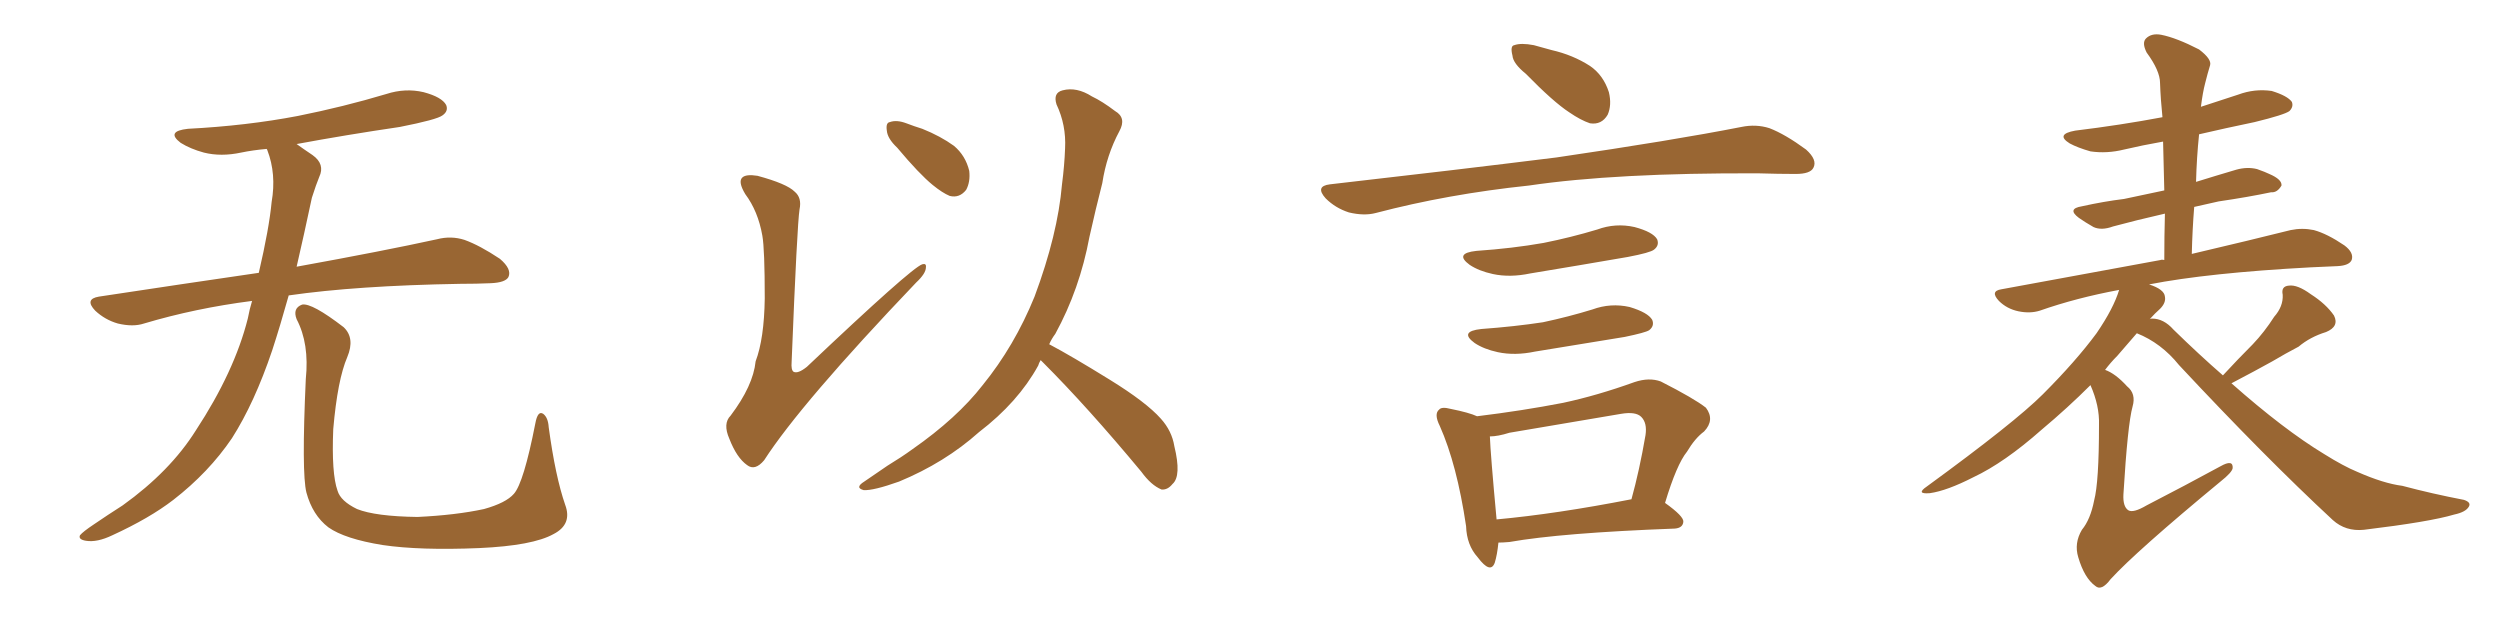 <svg xmlns="http://www.w3.org/2000/svg" xmlns:xlink="http://www.w3.org/1999/xlink" width="600" height="150"><path fill="#996633" padding="10" d="M60.50 72.22L60.50 72.22Q46.88 73.97 34.57 77.64L34.57 77.64Q31.93 78.52 28.27 77.64L28.27 77.64Q25.20 76.76 22.85 74.56L22.85 74.56Q20.21 71.78 23.73 71.19L23.73 71.19Q43.95 68.12 62.11 65.48L62.11 65.48Q64.60 54.79 65.19 48.49L65.19 48.49Q66.36 41.75 64.16 36.04L64.16 36.04Q64.01 35.74 64.01 35.74L64.01 35.74Q60.64 36.04 57.86 36.62L57.86 36.62Q53.03 37.65 48.93 36.62L48.93 36.62Q45.70 35.74 43.36 34.28L43.36 34.28Q39.70 31.49 45.12 30.91L45.12 30.91Q59.18 30.18 71.48 27.83L71.48 27.83Q82.47 25.63 92.72 22.56L92.72 22.56Q97.27 21.09 101.66 22.12L101.66 22.12Q106.05 23.29 107.08 25.20L107.08 25.20Q107.67 26.66 106.20 27.69L106.20 27.69Q104.88 28.71 95.95 30.47L95.95 30.47Q83.06 32.37 71.19 34.57L71.19 34.57Q72.80 35.74 75 37.21L75 37.21Q78.08 39.40 76.61 42.48L76.61 42.48Q75.88 44.24 74.85 47.46L74.85 47.46Q72.95 56.40 71.19 64.01L71.19 64.01Q92.14 60.21 104.88 57.42L104.88 57.42Q108.25 56.54 111.47 57.57L111.47 57.57Q115.14 58.89 119.97 62.11L119.97 62.11Q122.90 64.60 122.02 66.50L122.02 66.50Q121.29 67.82 117.77 67.97L117.77 67.97Q114.40 68.12 110.45 68.12L110.45 68.12Q85.55 68.55 69.29 70.90L69.29 70.90Q67.24 78.22 65.33 84.08L65.33 84.08Q61.08 96.68 55.66 105.18L55.66 105.18Q50.10 113.38 41.60 119.97L41.60 119.97Q35.89 124.37 26.95 128.47L26.95 128.47Q23.29 130.22 20.65 129.79L20.65 129.79Q18.75 129.49 19.19 128.47L19.19 128.47Q19.92 127.59 22.56 125.83L22.56 125.83Q25.78 123.63 29.44 121.29L29.44 121.29Q40.87 113.09 47.02 103.27L47.02 103.27Q56.25 89.21 59.47 76.46L59.47 76.46Q59.91 74.12 60.50 72.22ZM135.64 121.14L135.64 121.14L135.64 121.14Q137.40 125.83 132.86 128.17L132.86 128.17Q127.88 130.96 114.99 131.54L114.99 131.54Q100.78 132.13 91.85 130.81L91.85 130.81Q82.76 129.35 78.81 126.56L78.81 126.56Q75 123.63 73.54 118.21L73.54 118.21Q72.36 113.53 73.39 90.97L73.39 90.97Q74.27 82.47 71.19 76.61L71.19 76.61Q70.17 73.97 72.51 73.10L72.51 73.10Q74.85 72.66 82.47 78.52L82.47 78.52Q85.25 81.15 83.35 85.69L83.35 85.69Q81.01 91.11 79.98 102.98L79.98 102.98Q79.54 113.67 81.01 117.77L81.01 117.77Q81.74 120.26 85.69 122.17L85.69 122.17Q90.09 123.93 100.20 124.07L100.20 124.07Q109.42 123.63 116.16 122.17L116.16 122.17Q121.44 120.70 123.34 118.51L123.34 118.51Q125.68 115.87 128.47 101.66L128.47 101.66Q129.05 98.44 130.37 99.32L130.37 99.32Q131.54 100.20 131.69 102.54L131.69 102.54Q133.30 114.40 135.64 121.14ZM182.96 56.54L182.96 56.54Q181.93 50.68 178.86 46.58L178.86 46.58Q177.10 43.65 178.13 42.63L178.13 42.63Q179.00 41.75 181.79 42.19L181.79 42.19Q188.82 44.09 190.72 46.00L190.72 46.00Q192.48 47.46 191.89 50.24L191.89 50.24Q191.31 53.91 189.99 86.87L189.99 86.87Q189.84 88.77 190.43 89.21L190.43 89.21Q191.46 89.79 193.65 88.04L193.65 88.04Q218.70 64.31 221.34 63.43L221.34 63.43Q222.36 63.13 222.22 64.16L222.22 64.16Q222.22 65.63 219.87 67.82L219.87 67.82Q192.19 96.83 183.40 110.45L183.40 110.45Q181.20 113.09 179.30 111.62L179.30 111.62Q176.81 109.86 175.05 105.32L175.05 105.32Q173.44 101.66 175.34 99.76L175.34 99.76Q180.76 92.58 181.35 86.72L181.35 86.72Q183.40 81.30 183.54 71.63L183.54 71.63Q183.54 59.77 182.96 56.54ZM215.33 35.45L215.33 35.45Q212.99 33.25 212.84 31.35L212.84 31.35Q212.55 29.44 213.57 29.30L213.57 29.30Q215.19 28.71 217.53 29.59L217.53 29.59Q219.43 30.32 221.34 30.91L221.34 30.91Q225.73 32.67 228.96 35.01L228.96 35.01Q231.74 37.35 232.62 41.02L232.62 41.02Q232.91 43.65 231.88 45.56L231.88 45.56Q230.27 47.61 227.93 47.02L227.93 47.02Q226.17 46.29 223.83 44.38L223.83 44.38Q220.61 41.75 215.33 35.45ZM249.76 86.43L249.76 86.43L249.76 86.43Q249.32 87.16 249.17 87.74L249.17 87.74Q244.34 96.53 234.96 103.71L234.96 103.71Q226.76 111.04 215.77 115.58L215.77 115.58Q209.62 117.77 207.28 117.63L207.28 117.63Q205.08 117.04 207.42 115.58L207.42 115.58Q210.21 113.67 212.99 111.77L212.99 111.77Q216.36 109.72 218.99 107.81L218.99 107.81Q229.69 100.34 235.84 92.43L235.84 92.43Q243.46 83.06 248.29 71.19L248.29 71.19Q253.86 56.25 254.88 44.24L254.88 44.24Q255.47 39.70 255.62 35.60L255.62 35.60Q255.91 30.03 253.56 25.05L253.56 25.05Q252.69 22.27 255.03 21.68L255.03 21.68Q258.40 20.80 262.06 23.14L262.06 23.14Q264.55 24.32 267.63 26.66L267.63 26.66Q270.41 28.27 268.65 31.49L268.65 31.49Q265.58 37.21 264.55 43.95L264.55 43.95Q262.94 50.24 261.47 56.84L261.47 56.84Q259.13 69.43 253.27 80.13L253.27 80.13Q252.39 81.30 251.81 82.62L251.81 82.62Q257.08 85.40 266.31 91.11L266.31 91.11Q275.10 96.53 278.61 100.49L278.61 100.49Q281.25 103.42 281.84 107.08L281.84 107.08Q283.59 114.26 281.40 116.16L281.40 116.16Q280.22 117.63 278.76 117.48L278.76 117.48Q276.27 116.46 273.93 113.23L273.93 113.23Q261.04 97.71 250.34 87.01L250.34 87.01Q249.90 86.57 249.76 86.43ZM366.21 17.72L366.21 17.72Q363.13 15.23 362.99 13.33L362.99 13.33Q362.40 10.99 363.43 10.84L363.43 10.84Q365.04 10.25 368.12 10.84L368.12 10.84Q370.17 11.43 372.36 12.01L372.36 12.01Q377.49 13.18 381.59 15.82L381.59 15.82Q384.81 18.02 386.13 22.12L386.13 22.12Q386.87 25.20 385.84 27.54L385.84 27.54Q384.38 30.03 381.59 29.59L381.59 29.59Q379.39 28.86 376.61 26.95L376.61 26.95Q372.80 24.46 366.21 17.72ZM319.19 44.24L319.19 44.24Q348.78 40.87 373.54 37.79L373.54 37.79Q401.51 33.69 417.92 30.47L417.92 30.47Q421.44 29.74 424.66 30.76L424.66 30.76Q428.47 32.23 433.45 35.89L433.45 35.89Q436.23 38.38 435.21 40.28L435.21 40.28Q434.47 41.75 430.96 41.75L430.96 41.75Q426.86 41.75 422.02 41.60L422.02 41.60Q387.74 41.46 366.94 44.53L366.94 44.53Q347.46 46.58 330.18 51.12L330.18 51.12Q327.39 51.86 323.73 50.98L323.73 50.98Q320.51 49.95 318.16 47.61L318.16 47.61Q315.53 44.68 319.19 44.24ZM354.35 60.21L354.35 60.21Q362.99 59.62 370.46 58.30L370.46 58.30Q377.05 56.98 383.35 55.08L383.35 55.08Q387.74 53.47 392.29 54.49L392.29 54.49Q396.68 55.66 397.71 57.42L397.71 57.42Q398.29 58.89 396.97 59.91L396.97 59.91Q396.09 60.64 390.67 61.67L390.67 61.67Q378.81 63.72 367.24 65.63L367.24 65.63Q362.40 66.65 358.30 65.77L358.30 65.77Q354.93 65.04 352.73 63.57L352.73 63.57Q348.93 60.79 354.35 60.21ZM355.52 78.96L355.52 78.96Q363.57 78.37 370.31 77.34L370.31 77.34Q376.46 76.03 382.18 74.27L382.18 74.27Q386.57 72.66 391.11 73.68L391.11 73.68Q395.51 75 396.53 76.76L396.53 76.76Q397.12 78.22 395.80 79.25L395.80 79.25Q394.92 79.83 389.94 80.86L389.94 80.86Q378.96 82.62 368.41 84.38L368.41 84.38Q363.57 85.40 359.47 84.52L359.47 84.52Q356.10 83.79 353.91 82.32L353.91 82.32Q350.10 79.54 355.52 78.96ZM399.61 120.70L399.61 120.70Q404.15 123.93 404.00 125.24L404.00 125.24Q403.86 126.71 401.95 126.86L401.95 126.86Q374.71 127.88 362.26 130.08L362.26 130.08Q360.64 130.22 359.62 130.22L359.62 130.22Q359.33 133.15 358.74 135.06L358.74 135.06Q357.71 137.84 354.64 133.74L354.64 133.74Q352.00 130.81 351.86 126.27L351.86 126.27Q349.66 111.47 345.56 102.25L345.56 102.25Q344.09 99.32 345.41 98.29L345.41 98.29Q346.00 97.56 348.19 98.14L348.19 98.14Q352.59 99.02 354.49 99.90L354.49 99.90Q365.33 98.58 375.15 96.68L375.15 96.68Q383.35 94.92 392.29 91.70L392.29 91.70Q395.80 90.53 398.58 91.55L398.58 91.55Q406.64 95.65 409.42 97.85L409.42 97.85Q411.62 100.78 408.98 103.56L408.98 103.56Q406.79 105.18 404.88 108.40L404.88 108.40Q402.39 111.47 399.61 120.70ZM362.26 103.86L362.26 103.86L362.26 103.86Q359.47 104.74 357.57 104.74L357.57 104.74Q357.71 108.84 359.18 124.66L359.18 124.66Q373.54 123.34 391.55 119.82L391.55 119.82Q393.46 112.94 394.92 104.44L394.92 104.44Q395.36 101.51 393.90 100.05L393.90 100.05Q392.58 98.73 389.06 99.32L389.06 99.32Q376.03 101.51 362.26 103.86ZM533.50 90.09L533.50 90.09L533.50 90.09Q537.16 86.13 540.67 82.62L540.67 82.62Q543.46 79.69 545.80 76.03L545.80 76.03Q548.00 73.54 547.85 70.75L547.85 70.75Q547.41 68.70 549.32 68.55L549.32 68.55Q551.37 68.26 554.59 70.61L554.59 70.61Q558.25 72.95 560.16 75.73L560.16 75.73Q561.47 78.37 558.25 79.69L558.25 79.69Q554.44 80.86 551.66 83.20L551.66 83.20Q548.58 84.81 545.36 86.72L545.36 86.72Q541.41 88.92 535.55 91.99L535.55 91.99Q548.14 103.13 557.81 108.98L557.81 108.98Q562.50 111.91 565.72 113.23L565.72 113.23Q572.02 116.02 576.56 116.60L576.56 116.60Q583.74 118.51 591.36 119.97L591.36 119.97Q593.12 120.56 592.53 121.58L592.53 121.58Q591.80 122.90 589.01 123.49L589.01 123.49Q583.15 125.24 567.33 127.15L567.33 127.15Q562.94 127.59 559.86 124.80L559.86 124.80Q543.60 109.72 522.95 87.60L522.95 87.60Q518.70 82.32 512.84 79.98L512.84 79.98Q510.79 82.32 508.15 85.40L508.15 85.40Q506.54 87.01 505.22 88.77L505.22 88.77Q507.71 89.65 510.50 92.72L510.50 92.72Q512.70 94.48 511.82 97.56L511.82 97.56Q510.64 101.81 509.62 118.65L509.62 118.65Q509.47 121.58 510.79 122.46L510.79 122.46Q511.96 123.19 515.19 121.29L515.19 121.29Q524.56 116.46 532.91 111.91L532.91 111.91Q535.99 110.16 535.84 112.35L535.84 112.35Q535.69 113.38 532.91 115.58L532.91 115.58Q512.70 132.28 506.54 139.01L506.54 139.01Q504.35 141.94 502.88 140.63L502.88 140.63Q500.24 138.72 498.78 133.74L498.78 133.74Q497.75 130.37 499.66 127.15L499.66 127.15Q501.71 124.66 502.59 120.12L502.59 120.12Q503.76 115.72 503.76 101.95L503.76 101.95Q503.91 97.41 501.71 92.43L501.71 92.43Q496.29 97.85 489.99 103.13L489.99 103.13Q481.05 111.04 473.58 114.55L473.58 114.55Q467.29 117.77 463.18 118.36L463.18 118.36Q459.67 118.65 462.45 116.75L462.45 116.75Q483.54 101.37 490.28 94.63L490.28 94.63Q498.19 86.72 503.17 79.98L503.17 79.98Q507.28 73.97 508.59 69.58L508.59 69.58Q498.34 71.48 489.55 74.56L489.55 74.56Q487.21 75.29 484.42 74.71L484.42 74.71Q481.64 74.12 479.74 72.22L479.74 72.22Q477.54 69.87 480.32 69.43L480.32 69.43Q500.98 65.63 518.55 62.40L518.55 62.40Q518.85 62.26 519.43 62.40L519.43 62.40Q519.43 56.69 519.58 51.27L519.58 51.27Q512.55 52.88 507.13 54.35L507.13 54.35Q504.35 55.37 502.44 54.49L502.44 54.49Q500.39 53.32 498.93 52.29L498.93 52.29Q496.00 50.10 499.66 49.51L499.66 49.51Q504.93 48.34 509.77 47.75L509.77 47.75Q514.45 46.73 519.43 45.70L519.43 45.70Q519.29 39.70 519.14 33.98L519.14 33.98Q514.16 34.86 509.77 35.89L509.77 35.89Q505.66 36.91 501.71 36.33L501.71 36.33Q498.63 35.45 496.73 34.42L496.73 34.42Q493.21 32.23 498.05 31.35L498.05 31.35Q508.89 30.03 518.99 28.13L518.99 28.13Q518.55 23.88 518.41 19.92L518.41 19.92Q518.41 16.99 515.19 12.60L515.19 12.60Q514.01 10.25 515.04 9.23L515.04 9.23Q516.36 7.91 518.70 8.35L518.70 8.35Q522.36 9.08 527.78 11.87L527.78 11.87Q530.86 14.21 530.42 15.67L530.42 15.67Q529.83 17.58 529.25 19.92L529.25 19.92Q528.66 22.12 528.22 25.63L528.22 25.63Q532.62 24.17 537.16 22.71L537.16 22.71Q541.11 21.24 545.21 21.83L545.21 21.83Q549.02 23.00 550.05 24.46L550.05 24.46Q550.49 25.63 549.46 26.66L549.46 26.66Q548.29 27.54 541.11 29.30L541.11 29.30Q534.08 30.76 527.78 32.23L527.78 32.23Q527.20 37.79 527.05 43.65L527.05 43.65Q531.74 42.19 536.72 40.72L536.72 40.72Q539.36 39.99 541.70 40.58L541.70 40.58Q543.75 41.31 544.63 41.75L544.63 41.75Q547.71 43.07 547.56 44.53L547.56 44.53Q546.53 46.29 545.07 46.14L545.07 46.14Q539.50 47.31 532.47 48.34L532.47 48.34Q529.25 49.07 526.61 49.66L526.61 49.66Q526.17 55.08 526.03 60.94L526.03 60.94Q540.38 57.57 549.76 55.22L549.76 55.22Q552.54 54.64 555.32 55.22L555.32 55.22Q558.54 56.10 562.65 58.89L562.65 58.89Q564.99 60.64 564.40 62.40L564.40 62.40Q563.82 63.72 561.04 63.87L561.04 63.87Q557.81 64.01 554.59 64.16L554.59 64.16Q529.98 65.48 515.77 68.26L515.77 68.26Q519.43 69.43 519.58 71.19L519.58 71.19Q519.87 72.66 518.41 74.12L518.41 74.12Q517.24 75.15 515.92 76.61L515.92 76.61Q516.06 76.46 516.50 76.46L516.50 76.46Q519.29 76.46 521.63 79.10L521.63 79.10Q527.78 85.11 533.50 90.09Z"/></svg>
